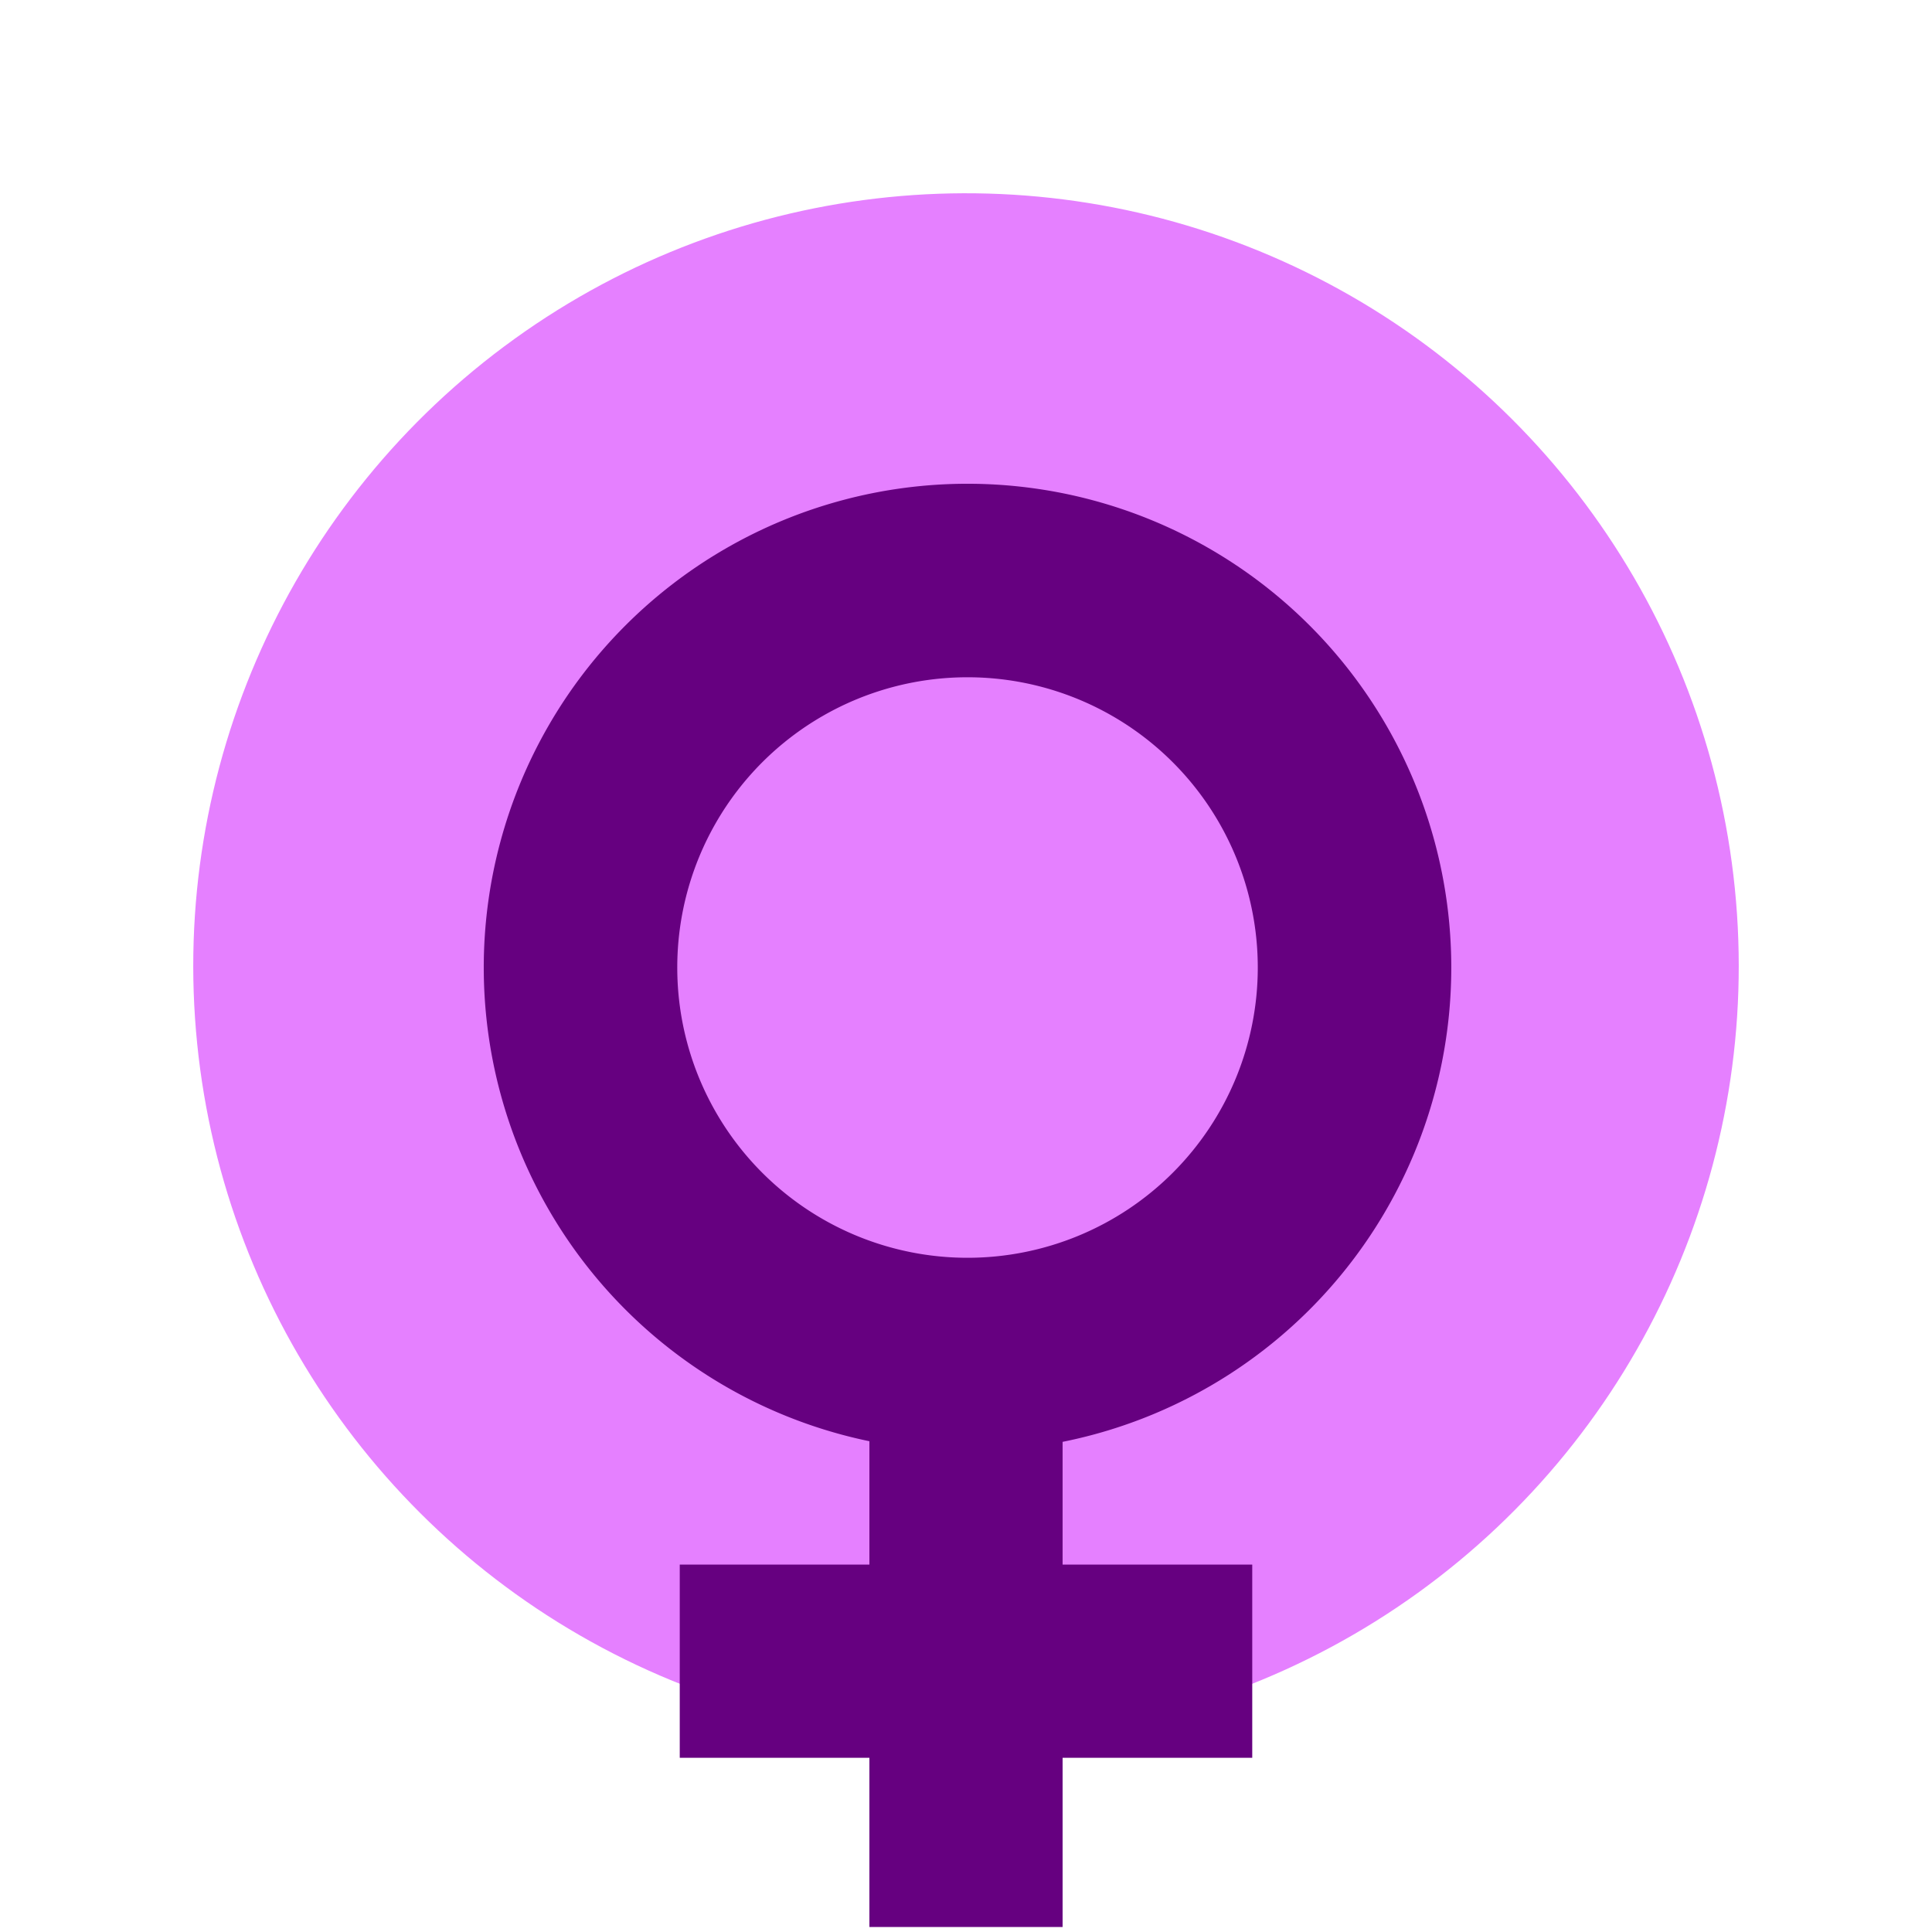 <?xml version="1.0" encoding="UTF-8" standalone="no"?>
<!-- Created with Inkscape (http://www.inkscape.org/) -->

<svg
   xmlns:dc="http://purl.org/dc/elements/1.1/"
   xmlns:cc="http://creativecommons.org/ns#"
   xmlns:rdf="http://www.w3.org/1999/02/22-rdf-syntax-ns#"
   xmlns:svg="http://www.w3.org/2000/svg"
   xmlns="http://www.w3.org/2000/svg"
   xmlns:sodipodi="http://sodipodi.sourceforge.net/DTD/sodipodi-0.dtd"
   xmlns:inkscape="http://www.inkscape.org/namespaces/inkscape"
   width="100mm"
   height="100mm"
   viewBox="0 0 100 100"
   version="1.1"
   id="svg8"
   inkscape:version="0.92.4 (5da689c313, 2019-01-14)"
   sodipodi:docname="women.svg">
  <defs
     id="defs2">
    <inkscape:perspective
       sodipodi:type="inkscape:persp3d"
       inkscape:vp_x="0 : 148.49999 : 1"
       inkscape:vp_y="0 : 999.99996 : 0"
       inkscape:vp_z="210 : 148.49999 : 1"
       inkscape:persp3d-origin="105 : 98.999996 : 1"
       id="perspective841" />
  </defs>
  <sodipodi:namedview
     id="base"
     pagecolor="#ffffff"
     bordercolor="#666666"
     borderopacity="1.0"
     inkscape:pageopacity="0.0"
     inkscape:pageshadow="2"
     inkscape:zoom="1.6607987"
     inkscape:cx="145.73875"
     inkscape:cy="156.75631"
     inkscape:document-units="mm"
     inkscape:current-layer="layer1"
     showgrid="false"
     inkscape:snap-object-midpoints="true"
     inkscape:window-width="1920"
     inkscape:window-height="1001"
     inkscape:window-x="-9"
     inkscape:window-y="-9"
     inkscape:window-maximized="1"
     showguides="false"
     inkscape:snap-smooth-nodes="true"
     inkscape:snap-midpoints="true"
     inkscape:snap-intersection-paths="true"
     inkscape:object-paths="true"
     inkscape:object-nodes="true" />
  <g
     inkscape:label="Layer 1"
     inkscape:groupmode="layer"
     id="layer1"
     transform="translate(-44.979,-148.833)">
    <circle
       style="opacity:1;fill:#e580ff;fill-opacity:1;stroke:#ffffff;stroke-width:0;stroke-miterlimit:4;stroke-dasharray:none;stroke-opacity:1"
       id="path864"
       cx="74.519"
       cy="207.371"
       transform="rotate(-5.767)"
       r="39.997" />
    <path
       style="opacity:1;fill:#660080;fill-opacity:1;stroke:#000000;stroke-width:0;stroke-miterlimit:4;stroke-dasharray:none;stroke-opacity:1"
       d="M 188.977 94.488 A 94.488 94.488 0 0 0 94.488 188.977 A 94.488 94.488 0 0 0 188.977 283.465 A 94.488 94.488 0 0 0 283.465 188.977 A 94.488 94.488 0 0 0 188.977 94.488 z M 188.977 132.283 A 56.693 56.693 0 0 1 245.67 188.977 A 56.693 56.693 0 0 1 188.977 245.67 A 56.693 56.693 0 0 1 132.283 188.977 A 56.693 56.693 0 0 1 188.977 132.283 z "
       transform="matrix(0.265,0,0,0.265,44.979,148.833)"
       id="path1454" />
    <rect
       style="opacity:1;fill:#660080;fill-opacity:1;stroke:#000000;stroke-width:0;stroke-miterlimit:4;stroke-dasharray:none;stroke-opacity:1"
       id="rect1490"
       width="10"
       height="29.632"
       x="89.979"
       y="218.942" />
    <rect
       style="opacity:1;fill:#660080;fill-opacity:1;stroke:#000000;stroke-width:0;stroke-miterlimit:4;stroke-dasharray:none;stroke-opacity:1"
       id="rect1490-3"
       width="10"
       height="29.632"
       x="229.816"
       y="-109.795"
       transform="rotate(90)" />
  </g>
</svg>
